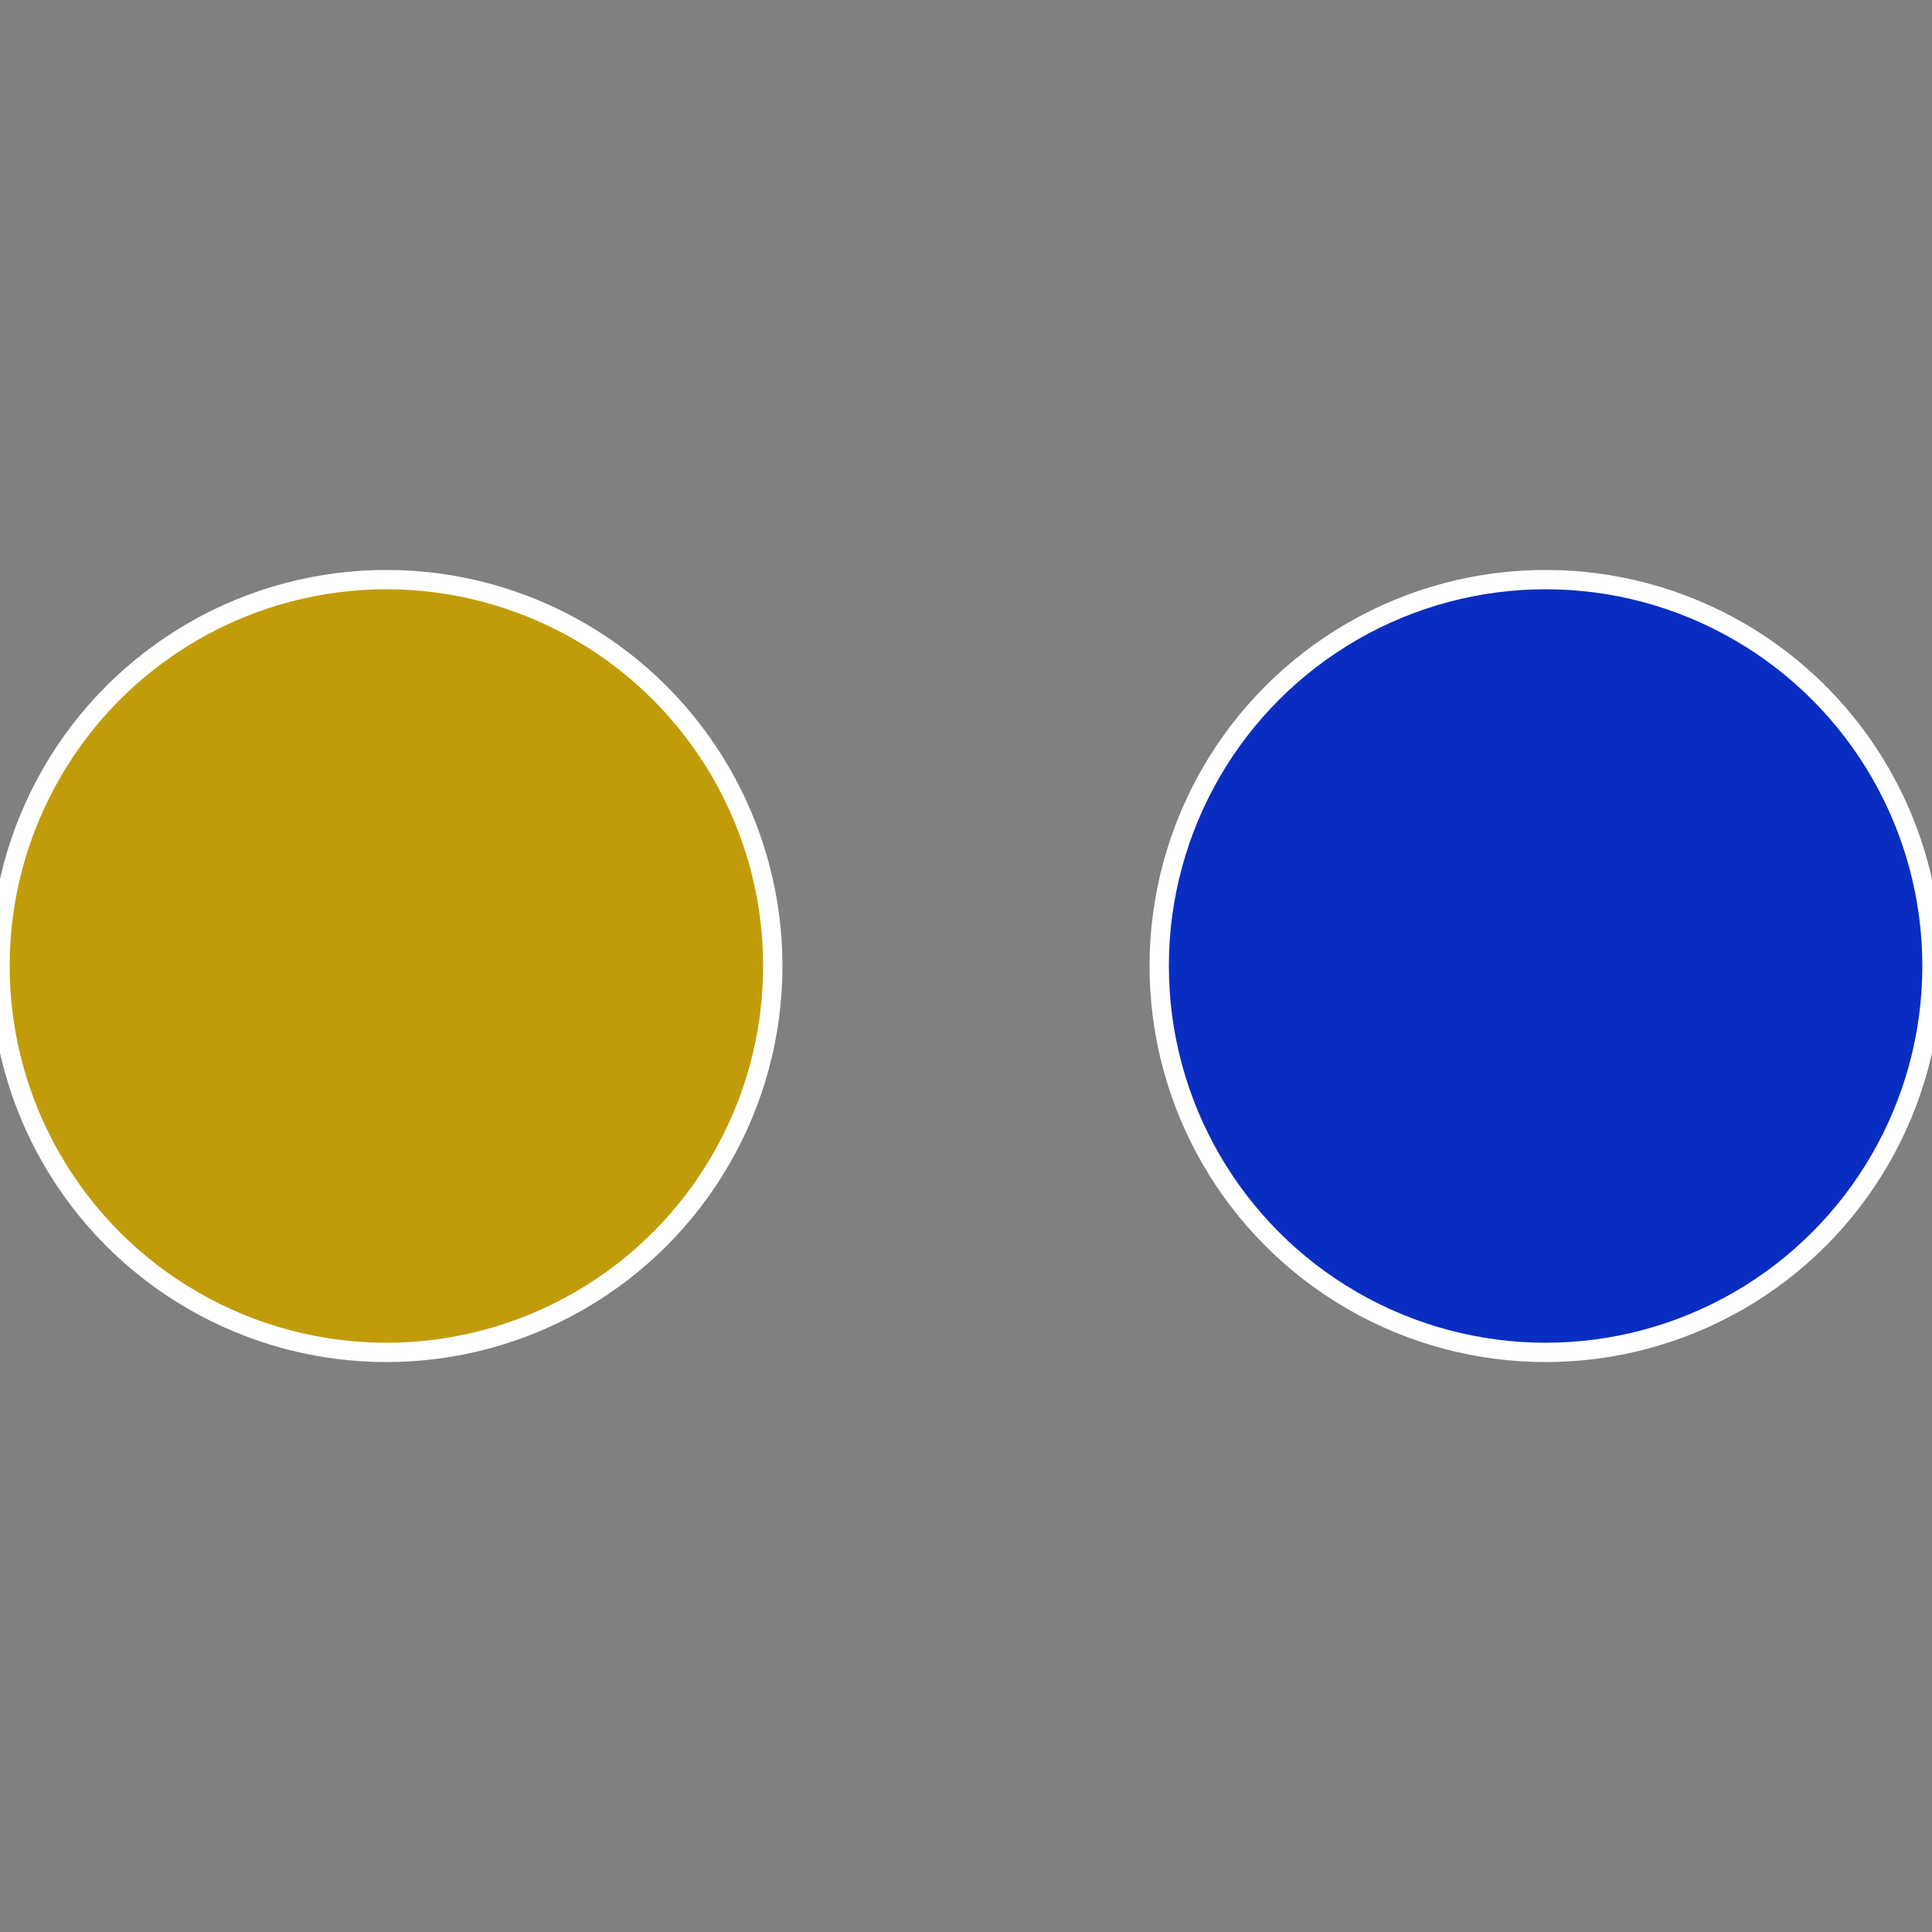 <?xml version="1.0" standalone="no"?>
<svg width="500" height="500" viewBox="-1 -1 2 2" xmlns="http://www.w3.org/2000/svg">
 
                <rect x="-1" y="-1" width="2" height="2" fill="#808080" stroke="none"/>
 
                <circle cx="0.6" cy="0" r="0.4" fill="#0a2dc1" stroke="#fff" stroke-width="1%" />
             
                <circle cx="-0.6" cy="7.3478807948841E-17" r="0.4" fill="#c19c0a" stroke="#fff" stroke-width="1%" />
            </svg>
